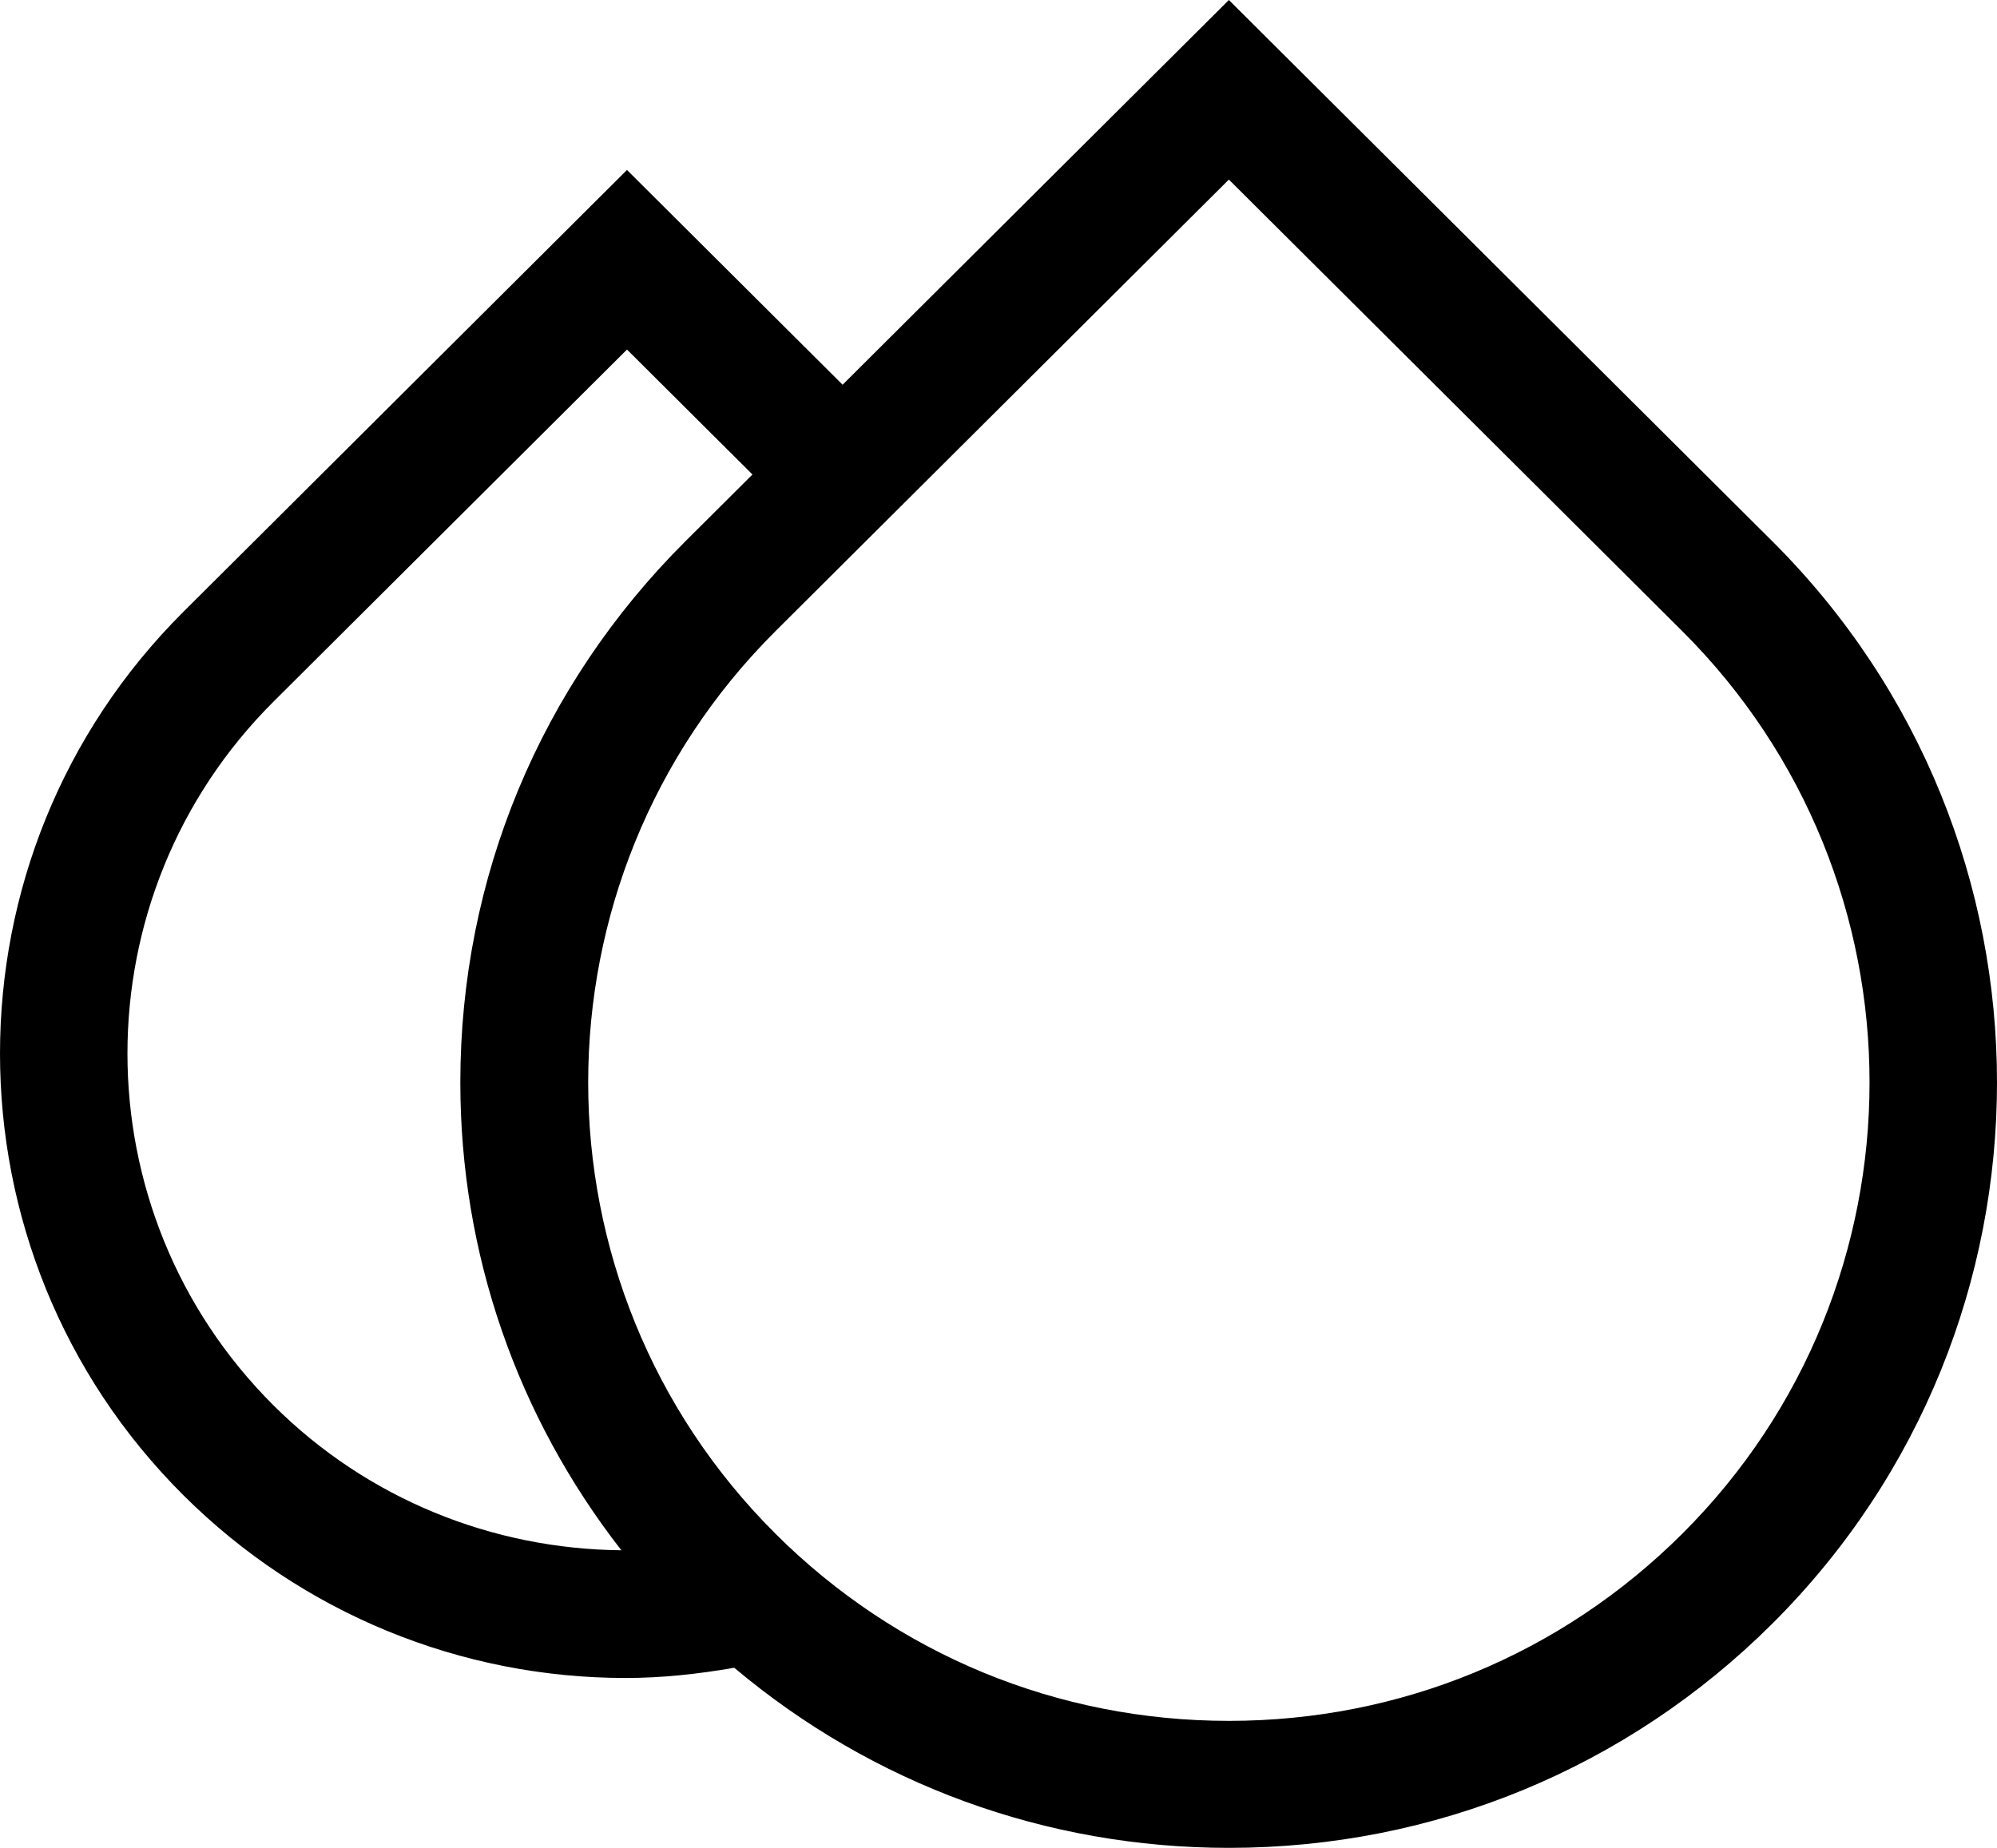 <?xml version="1.0" encoding="UTF-8"?>
<svg width="94px" height="87px" viewBox="0 0 94 87" version="1.1" xmlns="http://www.w3.org/2000/svg" xmlns:xlink="http://www.w3.org/1999/xlink">
    <!-- Generator: Sketch 59.1 (86144) - https://sketch.com -->
    <title>Fill 1</title>
    <desc>Created with Sketch.</desc>
    <g id="Symbols" stroke="none" stroke-width="1" fill="none" fill-rule="evenodd">
        <g id="Icon-/-Humidity-/-Lrg" transform="translate(-3, -7)" fill="#000000">
            <path d="M82.179,79.217 C76.48,84.896 68.903,88.021 60.844,88.021 C52.785,88.021 45.209,84.896 39.509,79.217 C27.745,67.498 27.745,48.428 39.509,36.709 L60.844,15.455 L82.179,36.709 C93.941,48.428 93.941,67.498 82.179,79.217 M15.879,73.172 C6.706,64.034 6.706,49.168 15.879,40.029 L32.513,23.457 L38.419,29.34 L35.265,32.482 C28.431,39.288 24.668,48.339 24.668,57.963 C24.668,66.045 27.353,73.704 32.248,79.989 C26.158,79.931 20.286,77.563 15.879,73.172 M86.423,32.482 L60.844,7 L42.662,25.113 L32.513,15.002 L11.635,35.802 C0.122,47.27 0.122,65.931 11.635,77.4 C17.235,82.978 24.71,86.002 32.455,86.002 C34.149,86.002 35.858,85.816 37.562,85.521 C44.074,90.998 52.223,94 60.844,94 C70.507,94 79.591,90.251 86.423,83.445 C100.526,69.393 100.526,46.533 86.423,32.482" id="Fill-1"></path>
        </g>
    </g>
</svg>